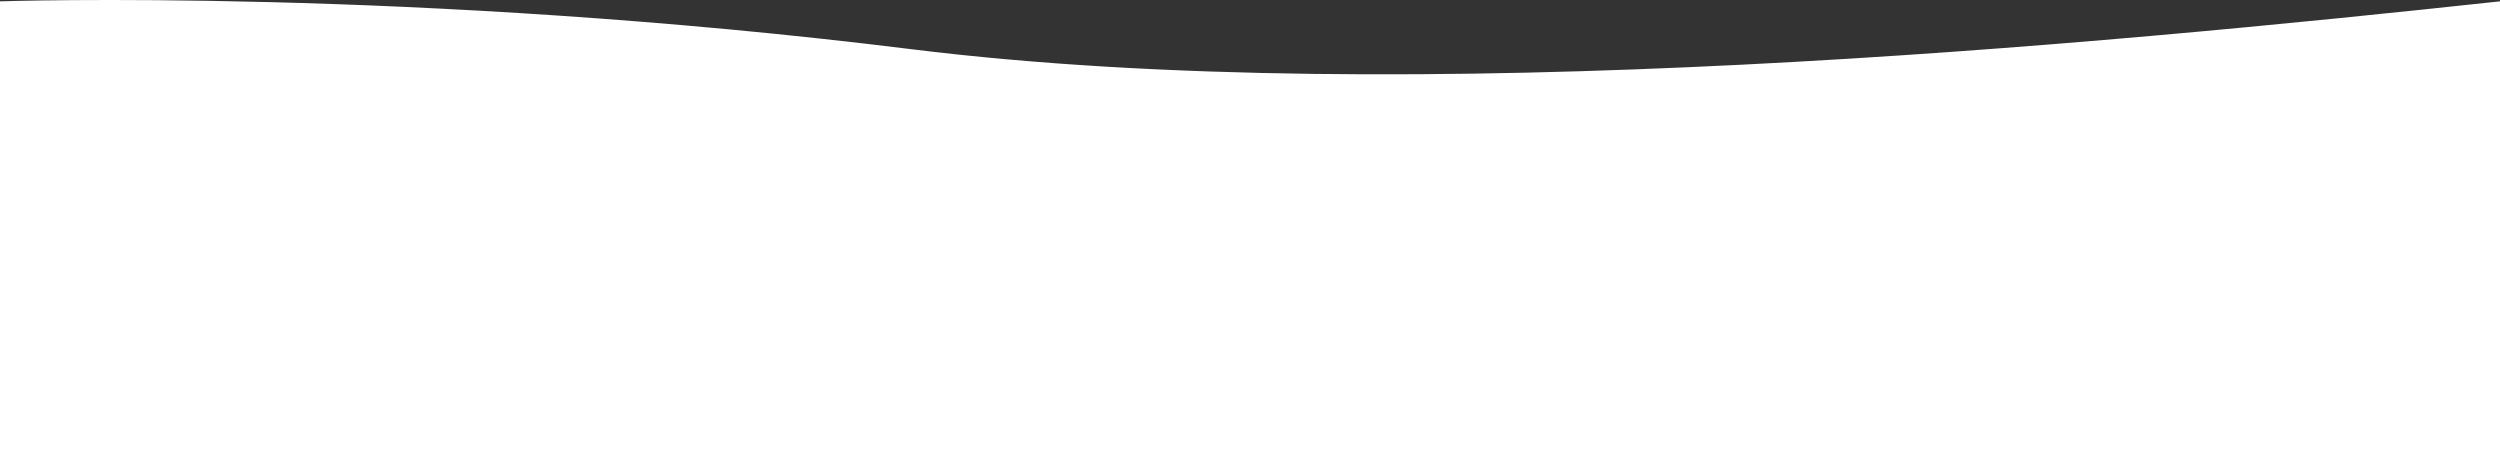 <svg xmlns="http://www.w3.org/2000/svg" width="1929.849" height="355.224" viewBox="0 0 1929.849 355.224">
  <rect x="0" y="0" width="1929.849" height="355.224" fill="#333333" stroke="none"/>
  <path id="Tracé_1" data-name="Tracé 1" d="M1929.849,420.024c-310.471,33.532-842.553,84.634-1226.3,36.949S0,420.024,0,420.024V774.212H1929.849Z" transform="translate(0 -418.989)" fill="#fff"/>
</svg>

